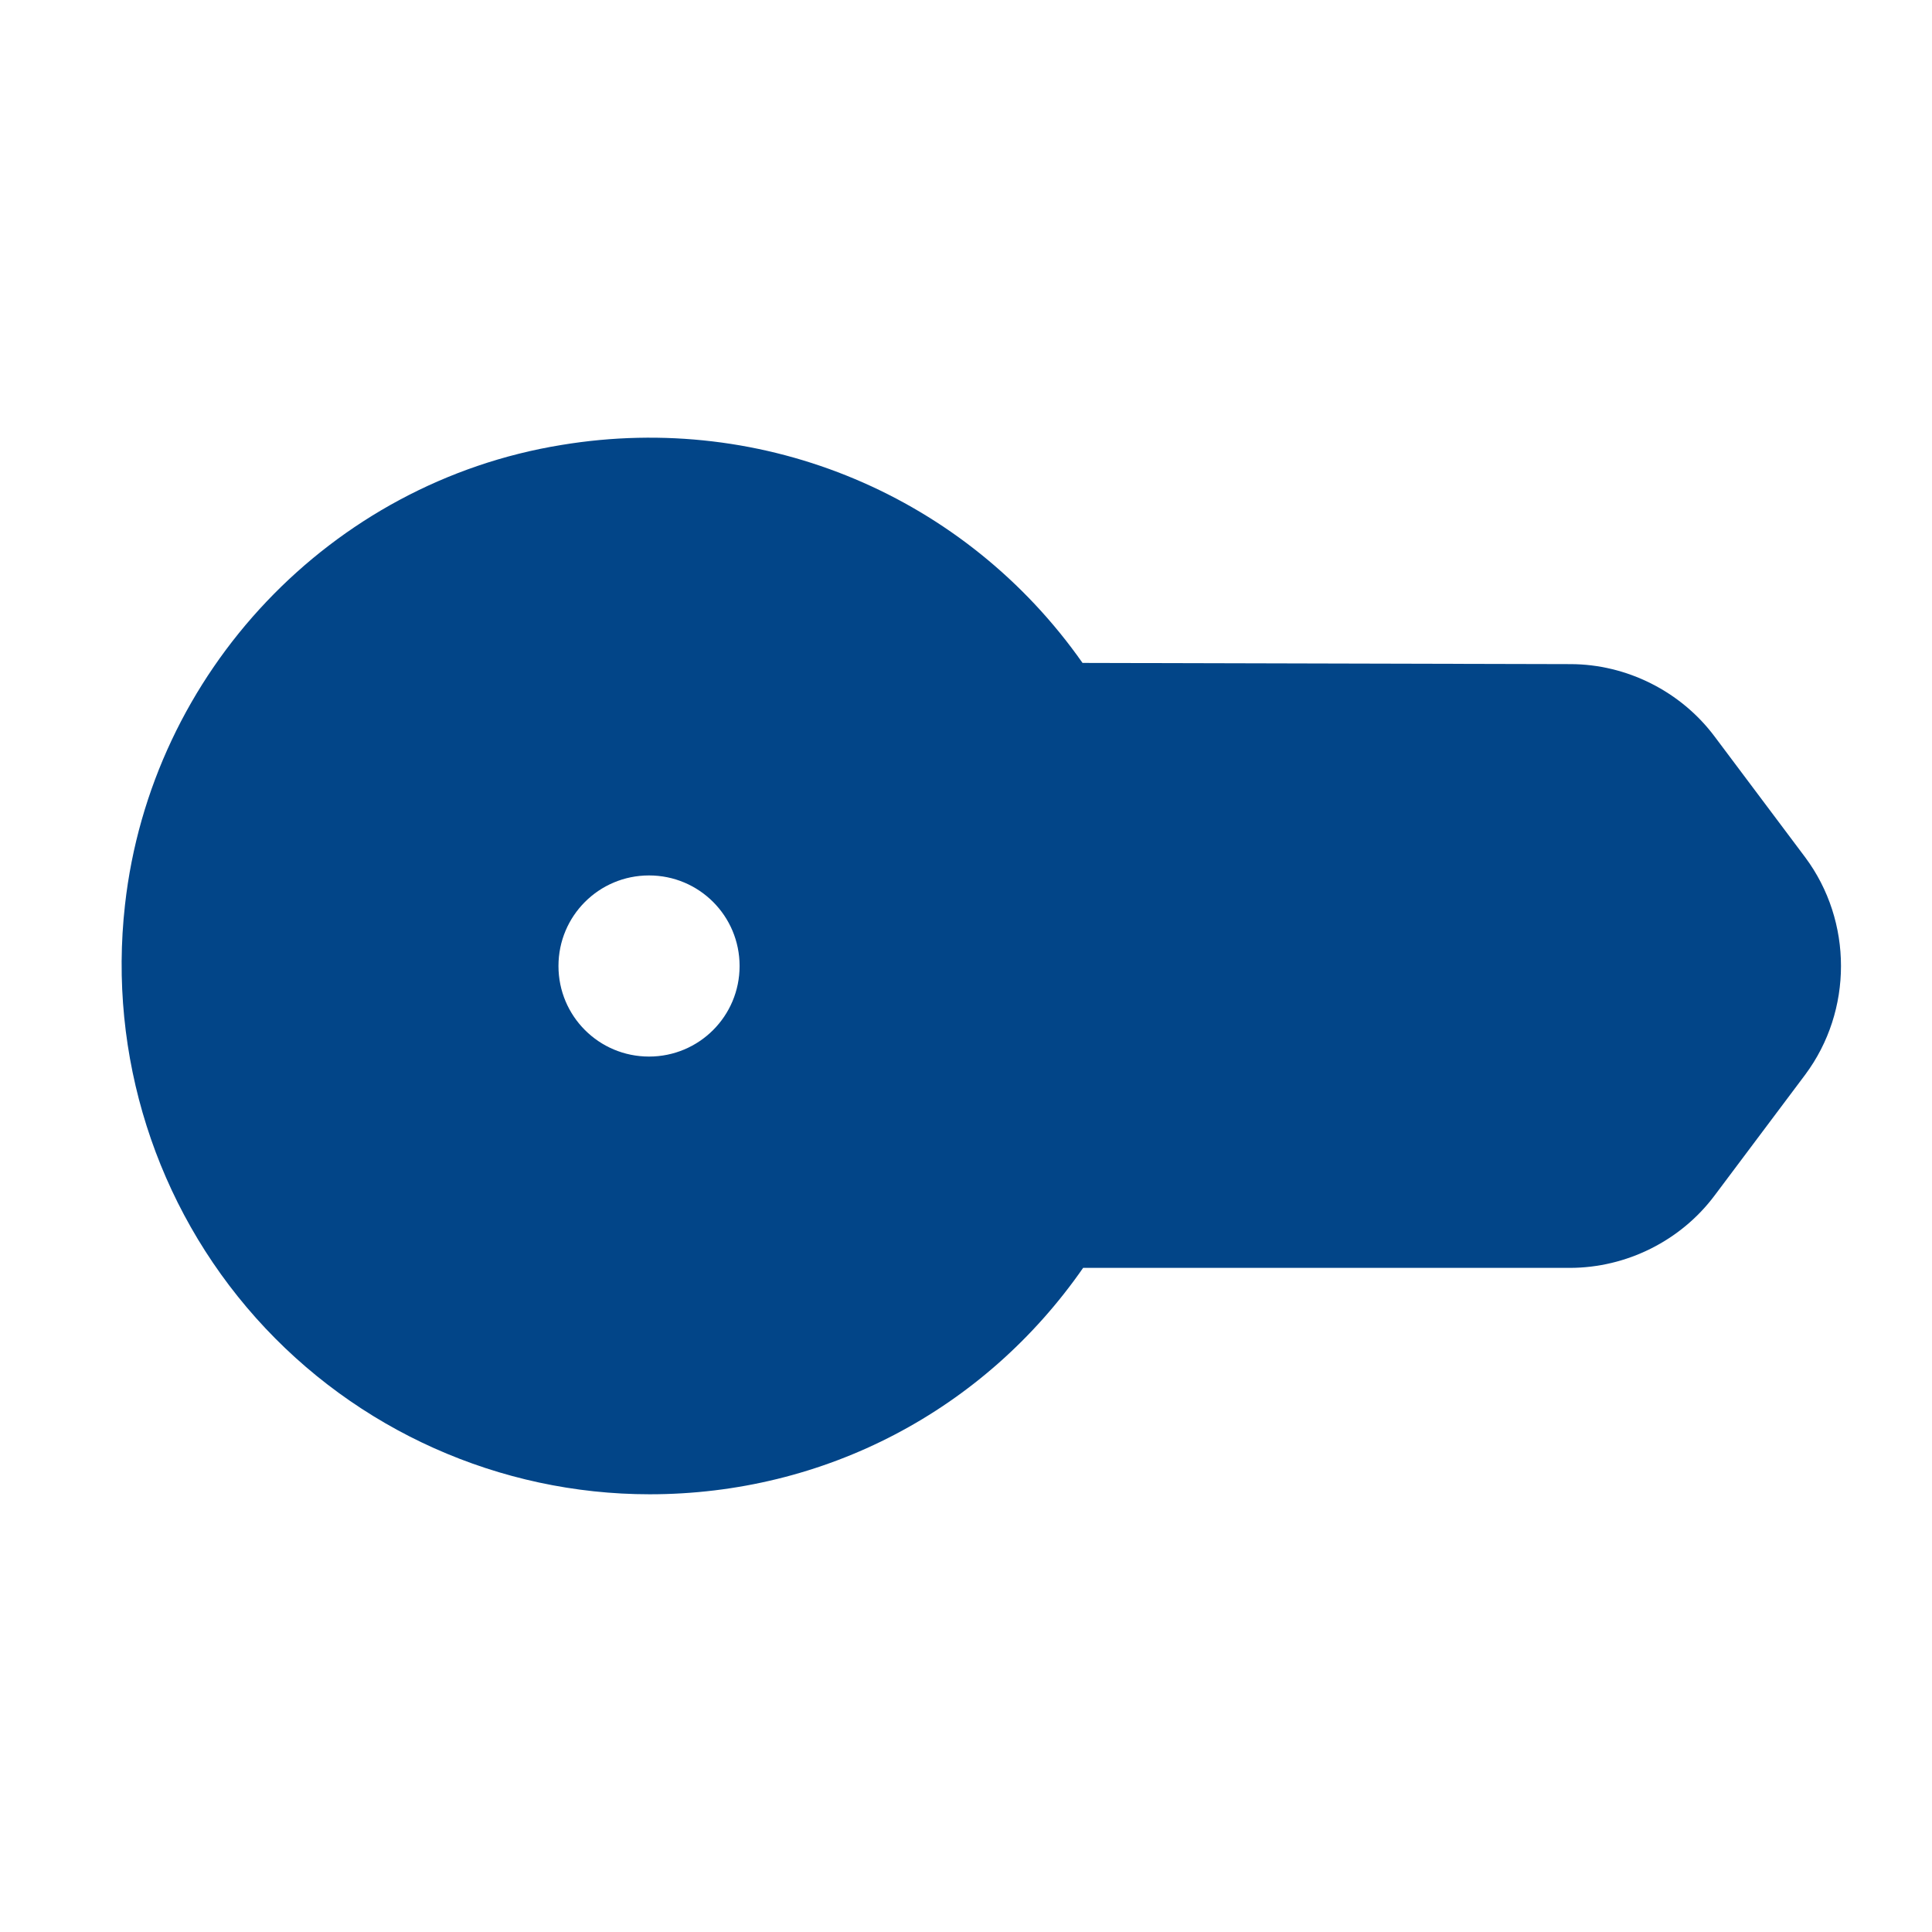 <svg width="32" height="32" viewBox="0 0 32 32" fill="none" xmlns="http://www.w3.org/2000/svg">
<path d="M12.25 16C12.25 16.83 11.58 17.5 10.75 17.5C9.92 17.5 9.25 16.83 9.25 16C9.25 15.17 9.92 14.5 10.75 14.5C11.58 14.5 12.25 15.17 12.25 16ZM17.93 21H26C26.94 21 27.84 20.55 28.4 19.8L29.9 17.8C30.69 16.74 30.69 15.26 29.9 14.2L28.4 12.2C27.84 11.45 26.94 11 26.01 11L17.93 10.98C16 8.23 12.68 6.81 9.3 7.37C5.48 7.99 2.5 11.13 2.07 14.99C1.79 17.48 2.58 19.97 4.24 21.83C5.9 23.69 8.28 24.75 10.76 24.75C13.66 24.75 16.3 23.36 17.94 21H17.93Z" fill="#024588"/>
</svg>
